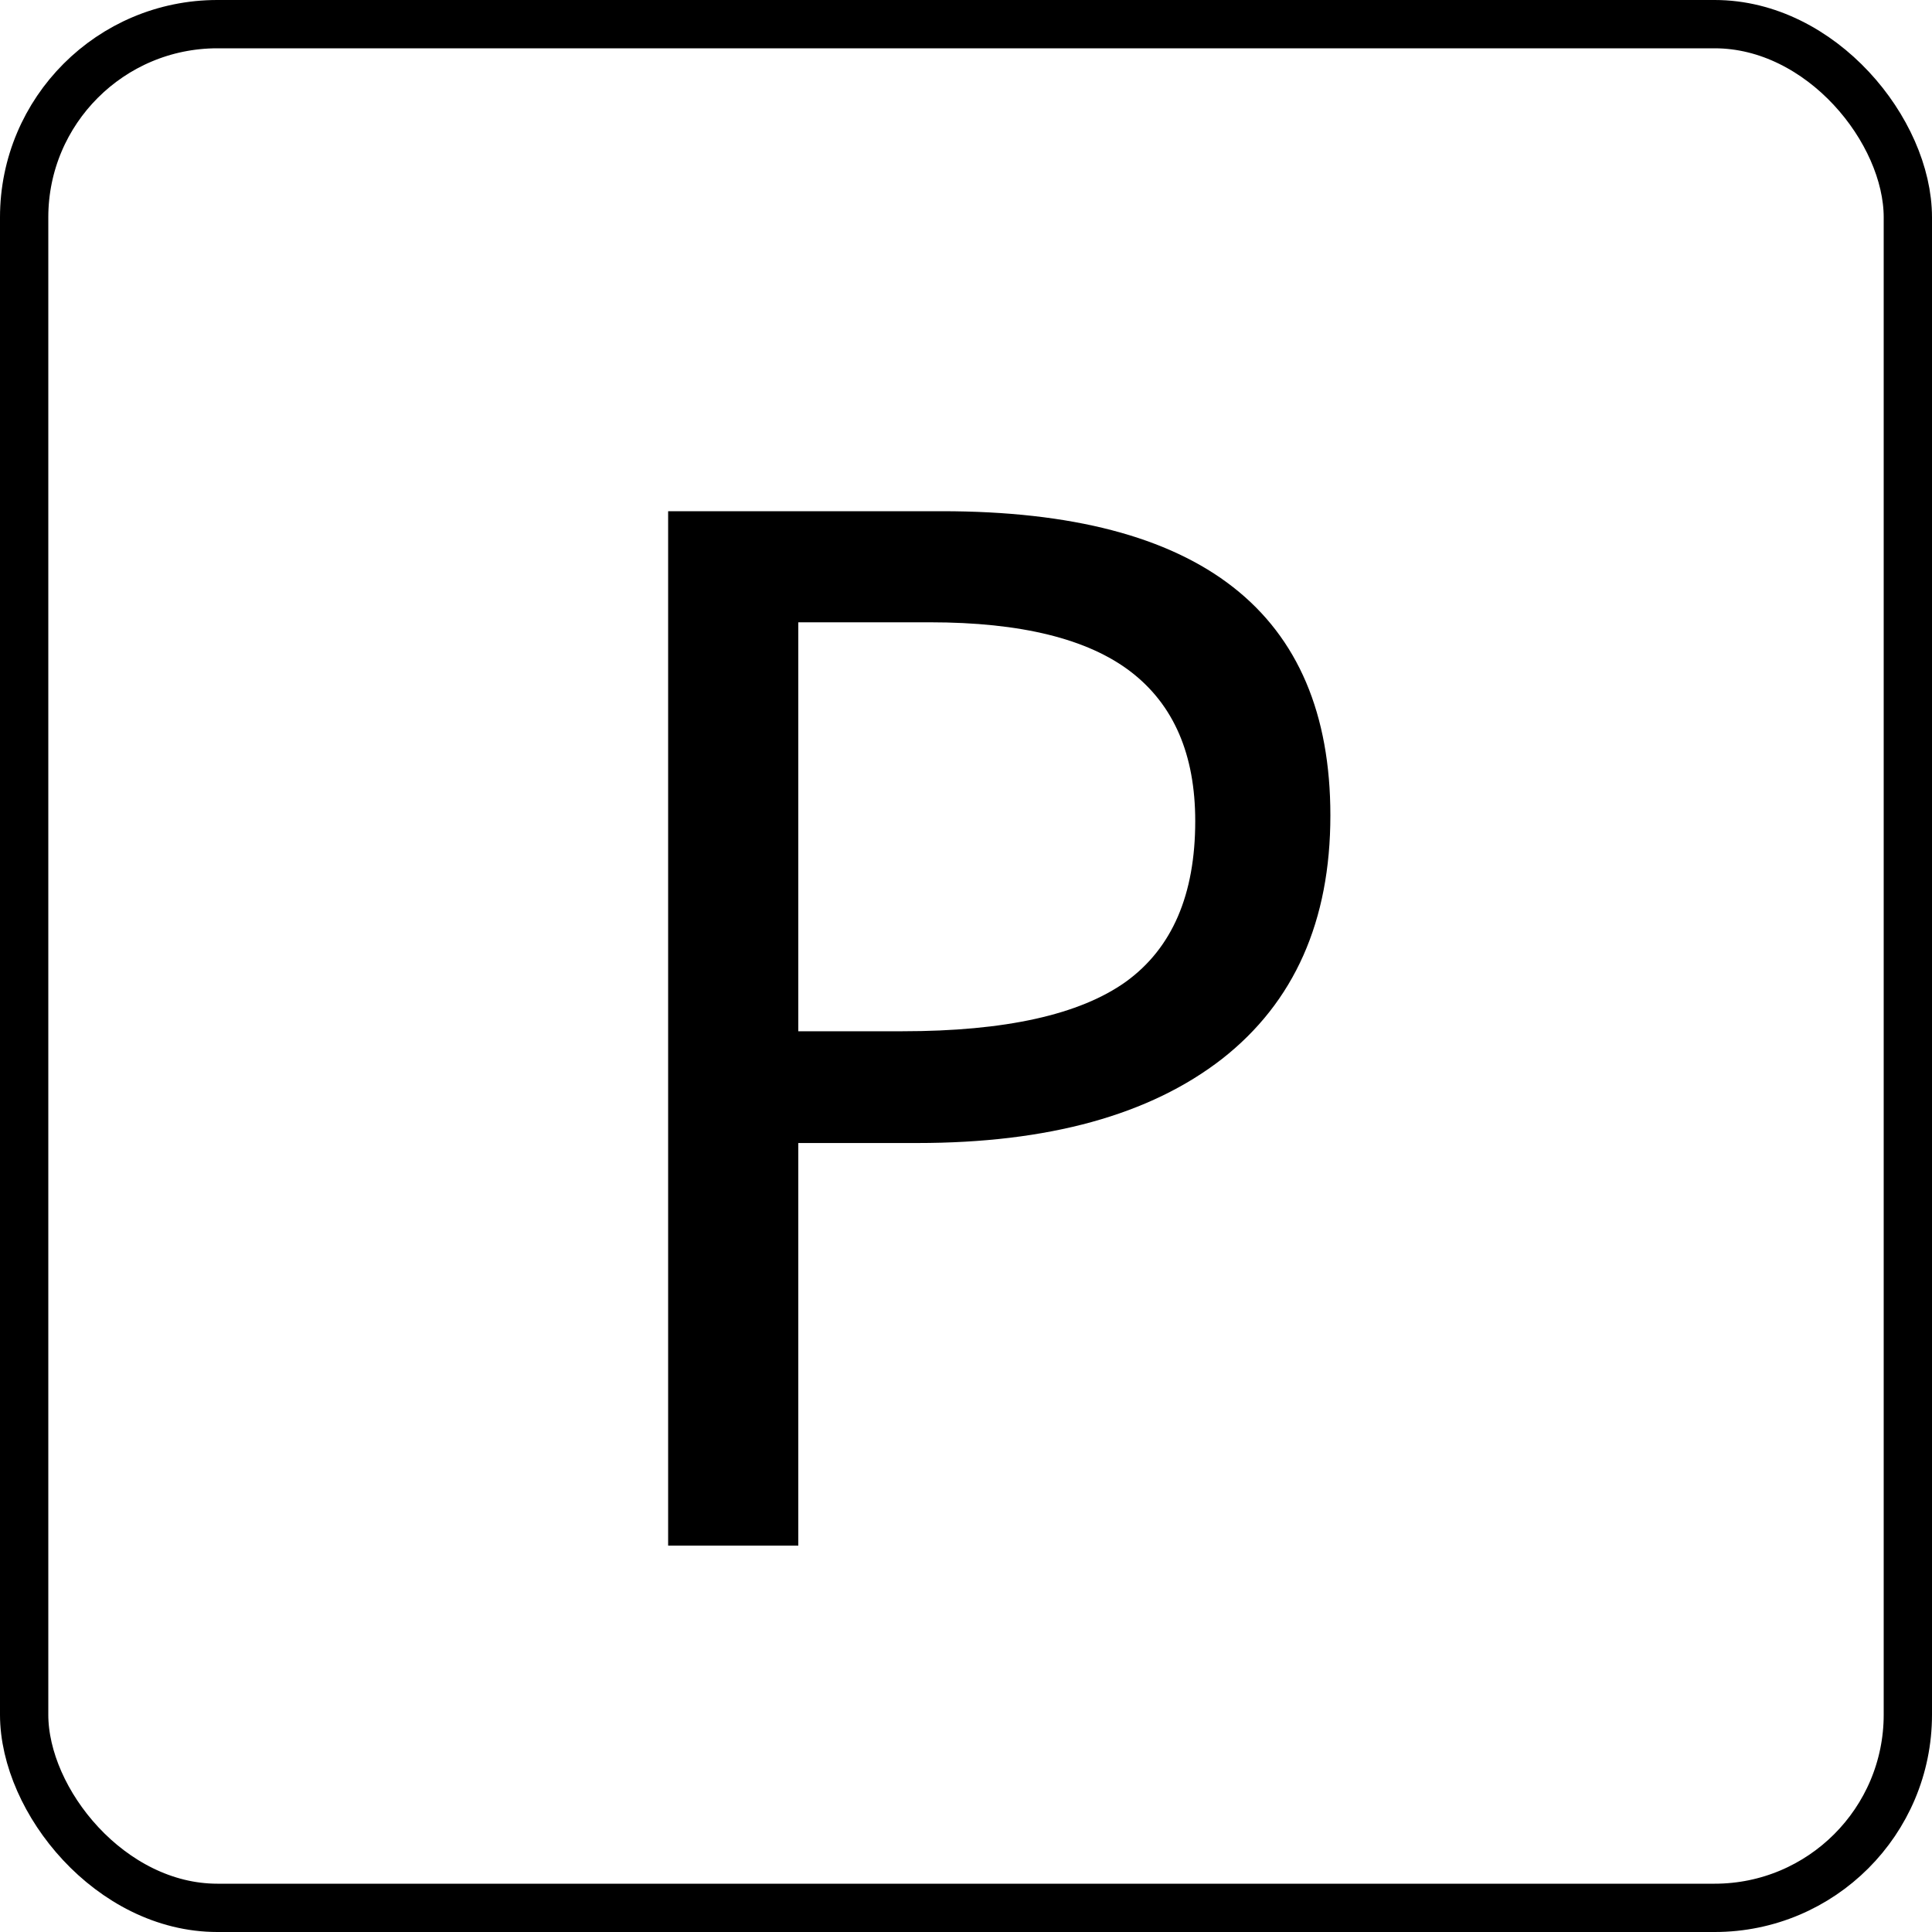 <?xml version="1.0" encoding="UTF-8"?>
<svg xmlns="http://www.w3.org/2000/svg" width="40" height="40" viewBox="0 0 40 40" fill="none">
  <rect x="0.5" y="0.5" width="39" height="39" rx="4" stroke="black"></rect>
  <path d="M27.544 16.883C27.544 19.07 26.797 20.75 25.303 21.922C23.809 23.084 21.704 23.665 18.989 23.665H16.528V32H13.833V10.584H19.502C24.863 10.584 27.544 12.684 27.544 16.883ZM16.528 21.351H18.682C20.811 21.351 22.354 21.009 23.311 20.325C24.268 19.632 24.746 18.523 24.746 17C24.746 15.623 24.302 14.593 23.413 13.909C22.524 13.226 21.138 12.884 19.253 12.884H16.528V21.351Z" fill="black"></path>
</svg>

